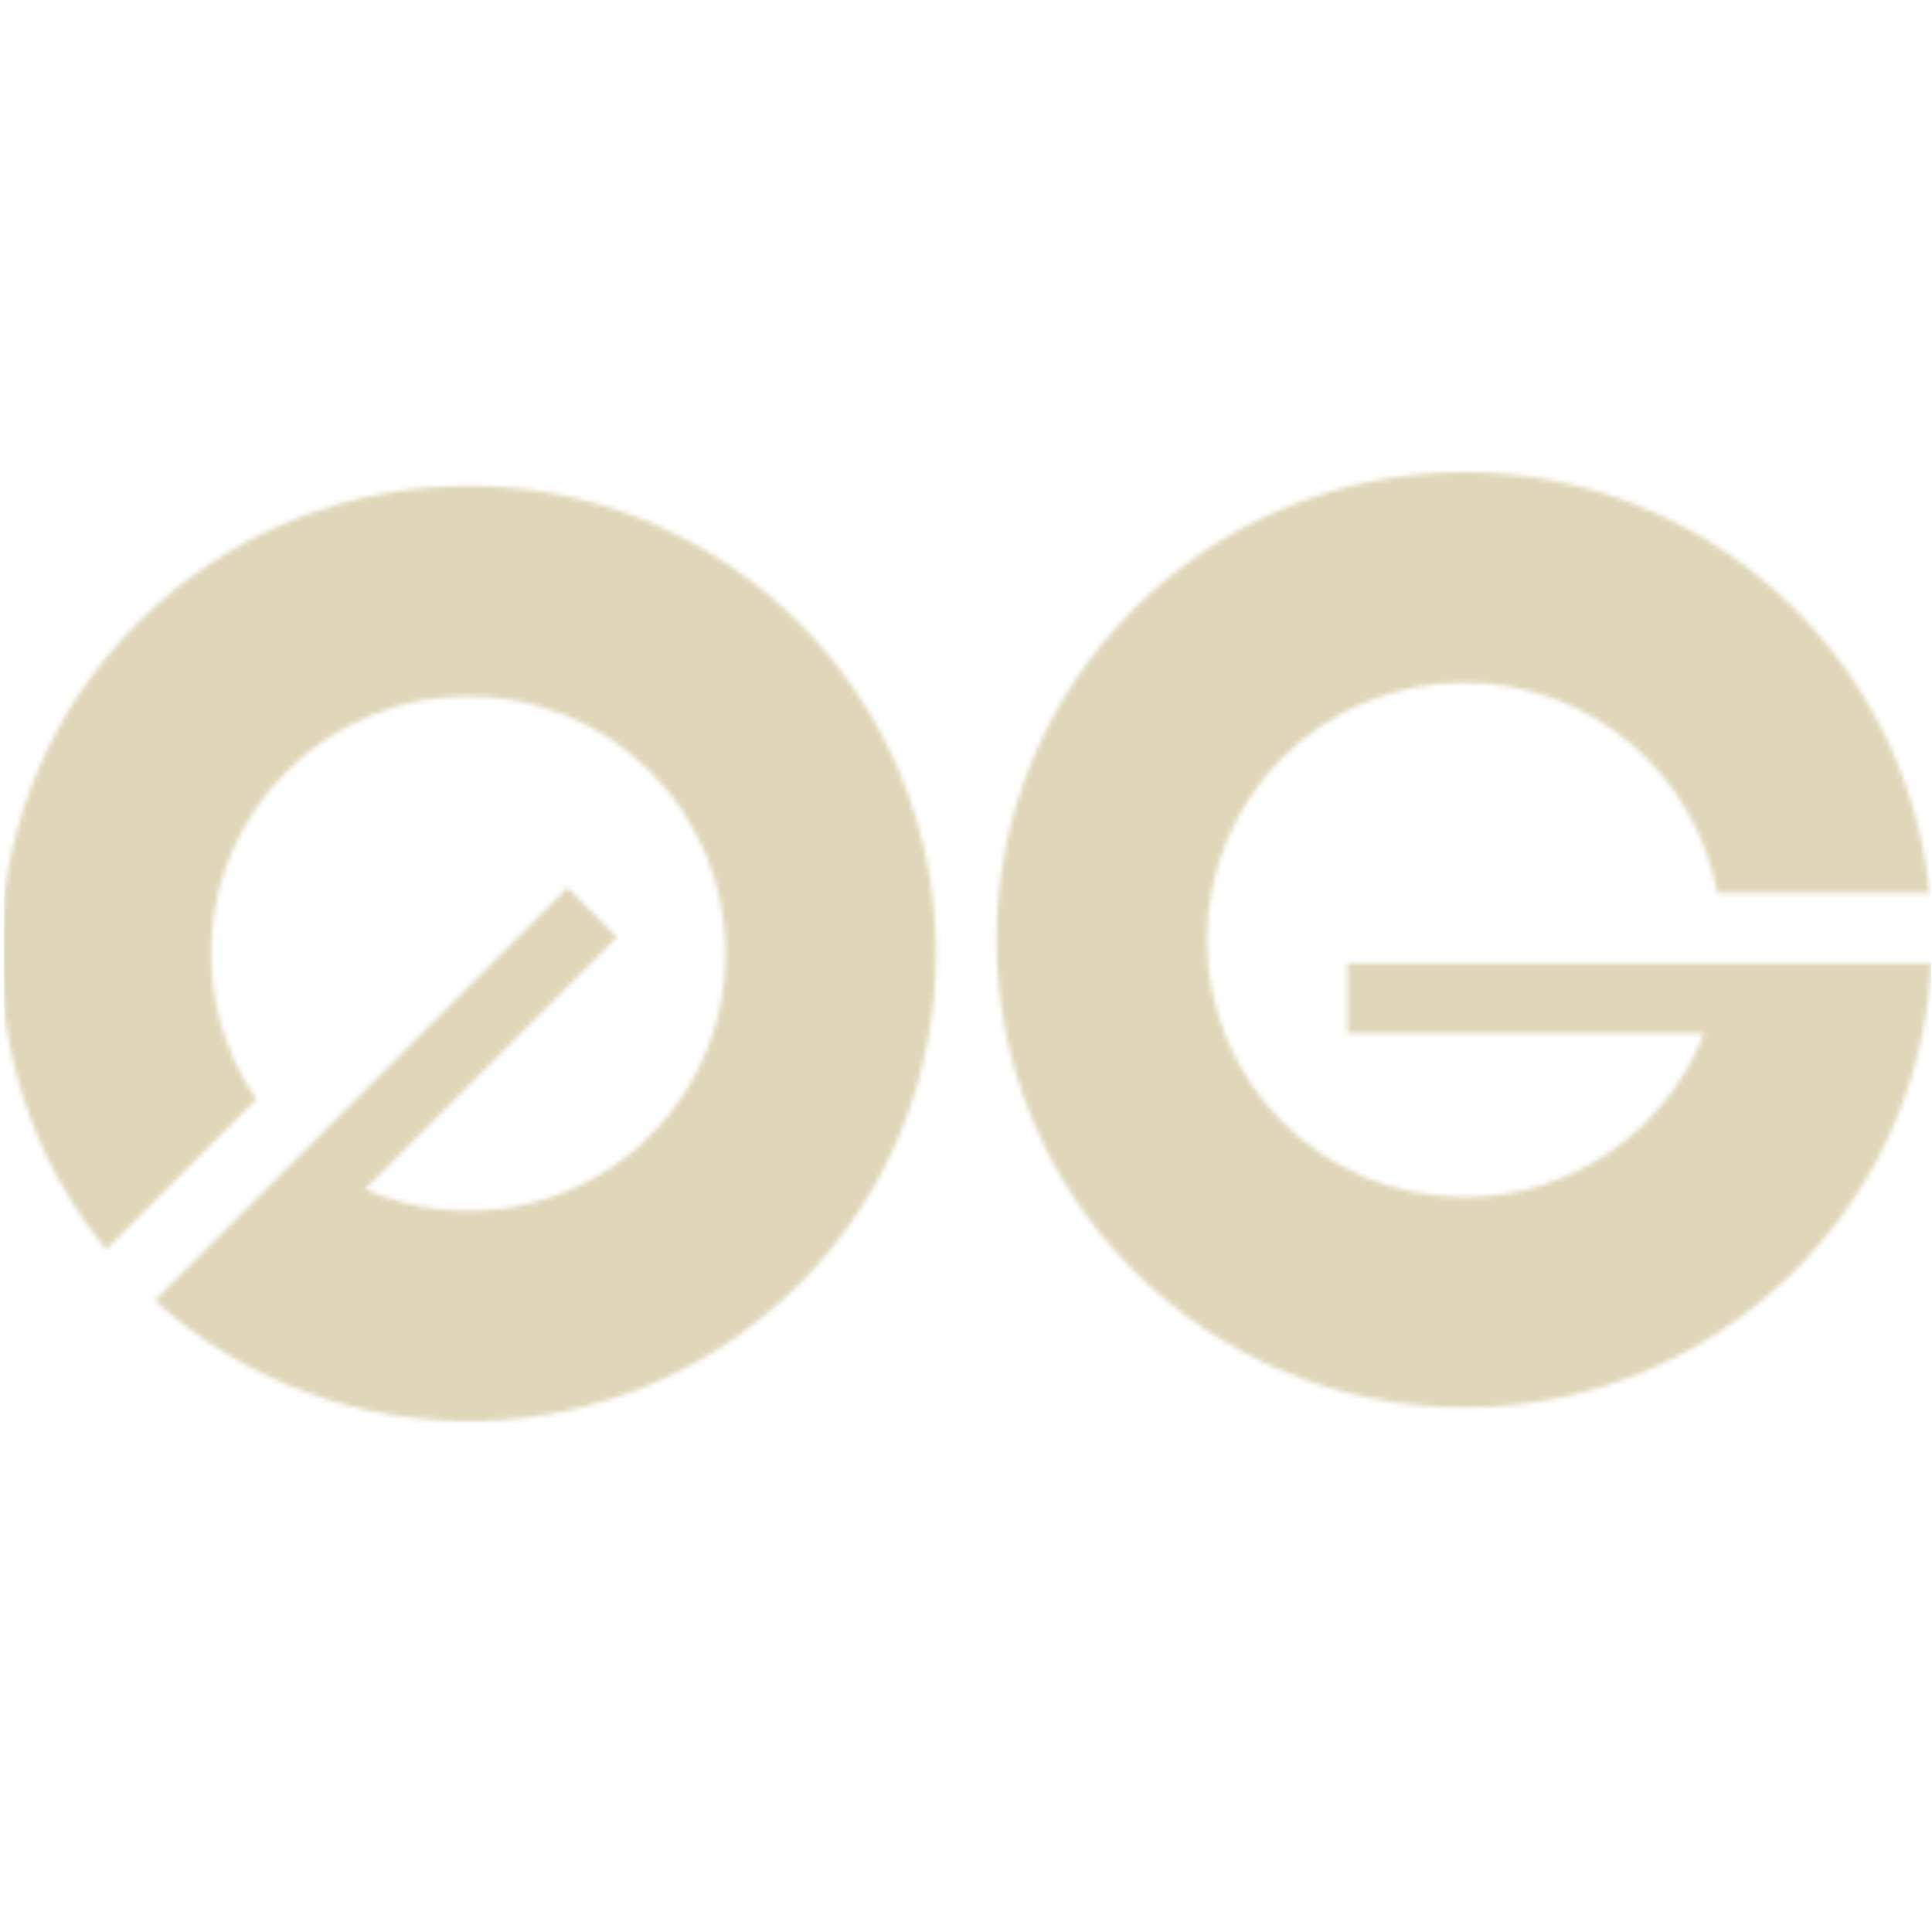 <svg width="401" height="401" viewBox="0 0 401 401" fill="none" xmlns="http://www.w3.org/2000/svg">
<g clip-path="url(#clip0_333_6556)">
<mask id="mask0_333_6556" style="mask-type:alpha" maskUnits="userSpaceOnUse" x="0" y="98" width="401" height="198">
<path d="M165.849 266.569C129.088 303.328 70.181 304.445 32.076 269.917L63.035 238.957L117.798 184.196L128.094 194.491L75.752 246.834C95.307 255.406 118.951 251.687 134.959 235.679C155.809 214.828 155.809 181.021 134.959 160.17C114.108 139.318 80.301 139.318 59.45 160.17C40.943 178.677 38.862 207.39 53.208 228.193L22.034 259.366C-9.21 221.232 -7.035 164.874 28.559 129.279C66.471 91.368 127.937 91.368 165.849 129.279C203.759 167.191 203.759 228.657 165.849 266.569Z" fill="#FF3CD4"/>
<path d="M303.911 292.157C355.9 292.157 398.342 251.292 400.871 199.933H279.643V214.495H353.665C345.898 234.382 326.552 248.471 303.913 248.471C274.424 248.471 250.519 224.567 250.519 195.078C250.519 165.59 274.424 141.686 303.913 141.686C330.085 141.686 351.86 160.517 356.424 185.371H400.511C395.64 136.314 354.25 98 303.911 98C250.298 98 206.834 141.463 206.834 195.078C206.834 248.693 250.298 292.157 303.911 292.157Z" fill="#FF3CD4"/>
</mask>
<g mask="url(#mask0_333_6556)">
<path d="M-6.013 94.697H417.018V298.014H-6.013V94.697Z" fill="#E0D7BA"/>
</g>
</g>
<defs>
<clipPath id="clip0_333_6556">
<rect width="400" height="400" fill="white" transform="translate(0.818 0.529)"/>
</clipPath>
</defs>
</svg>
